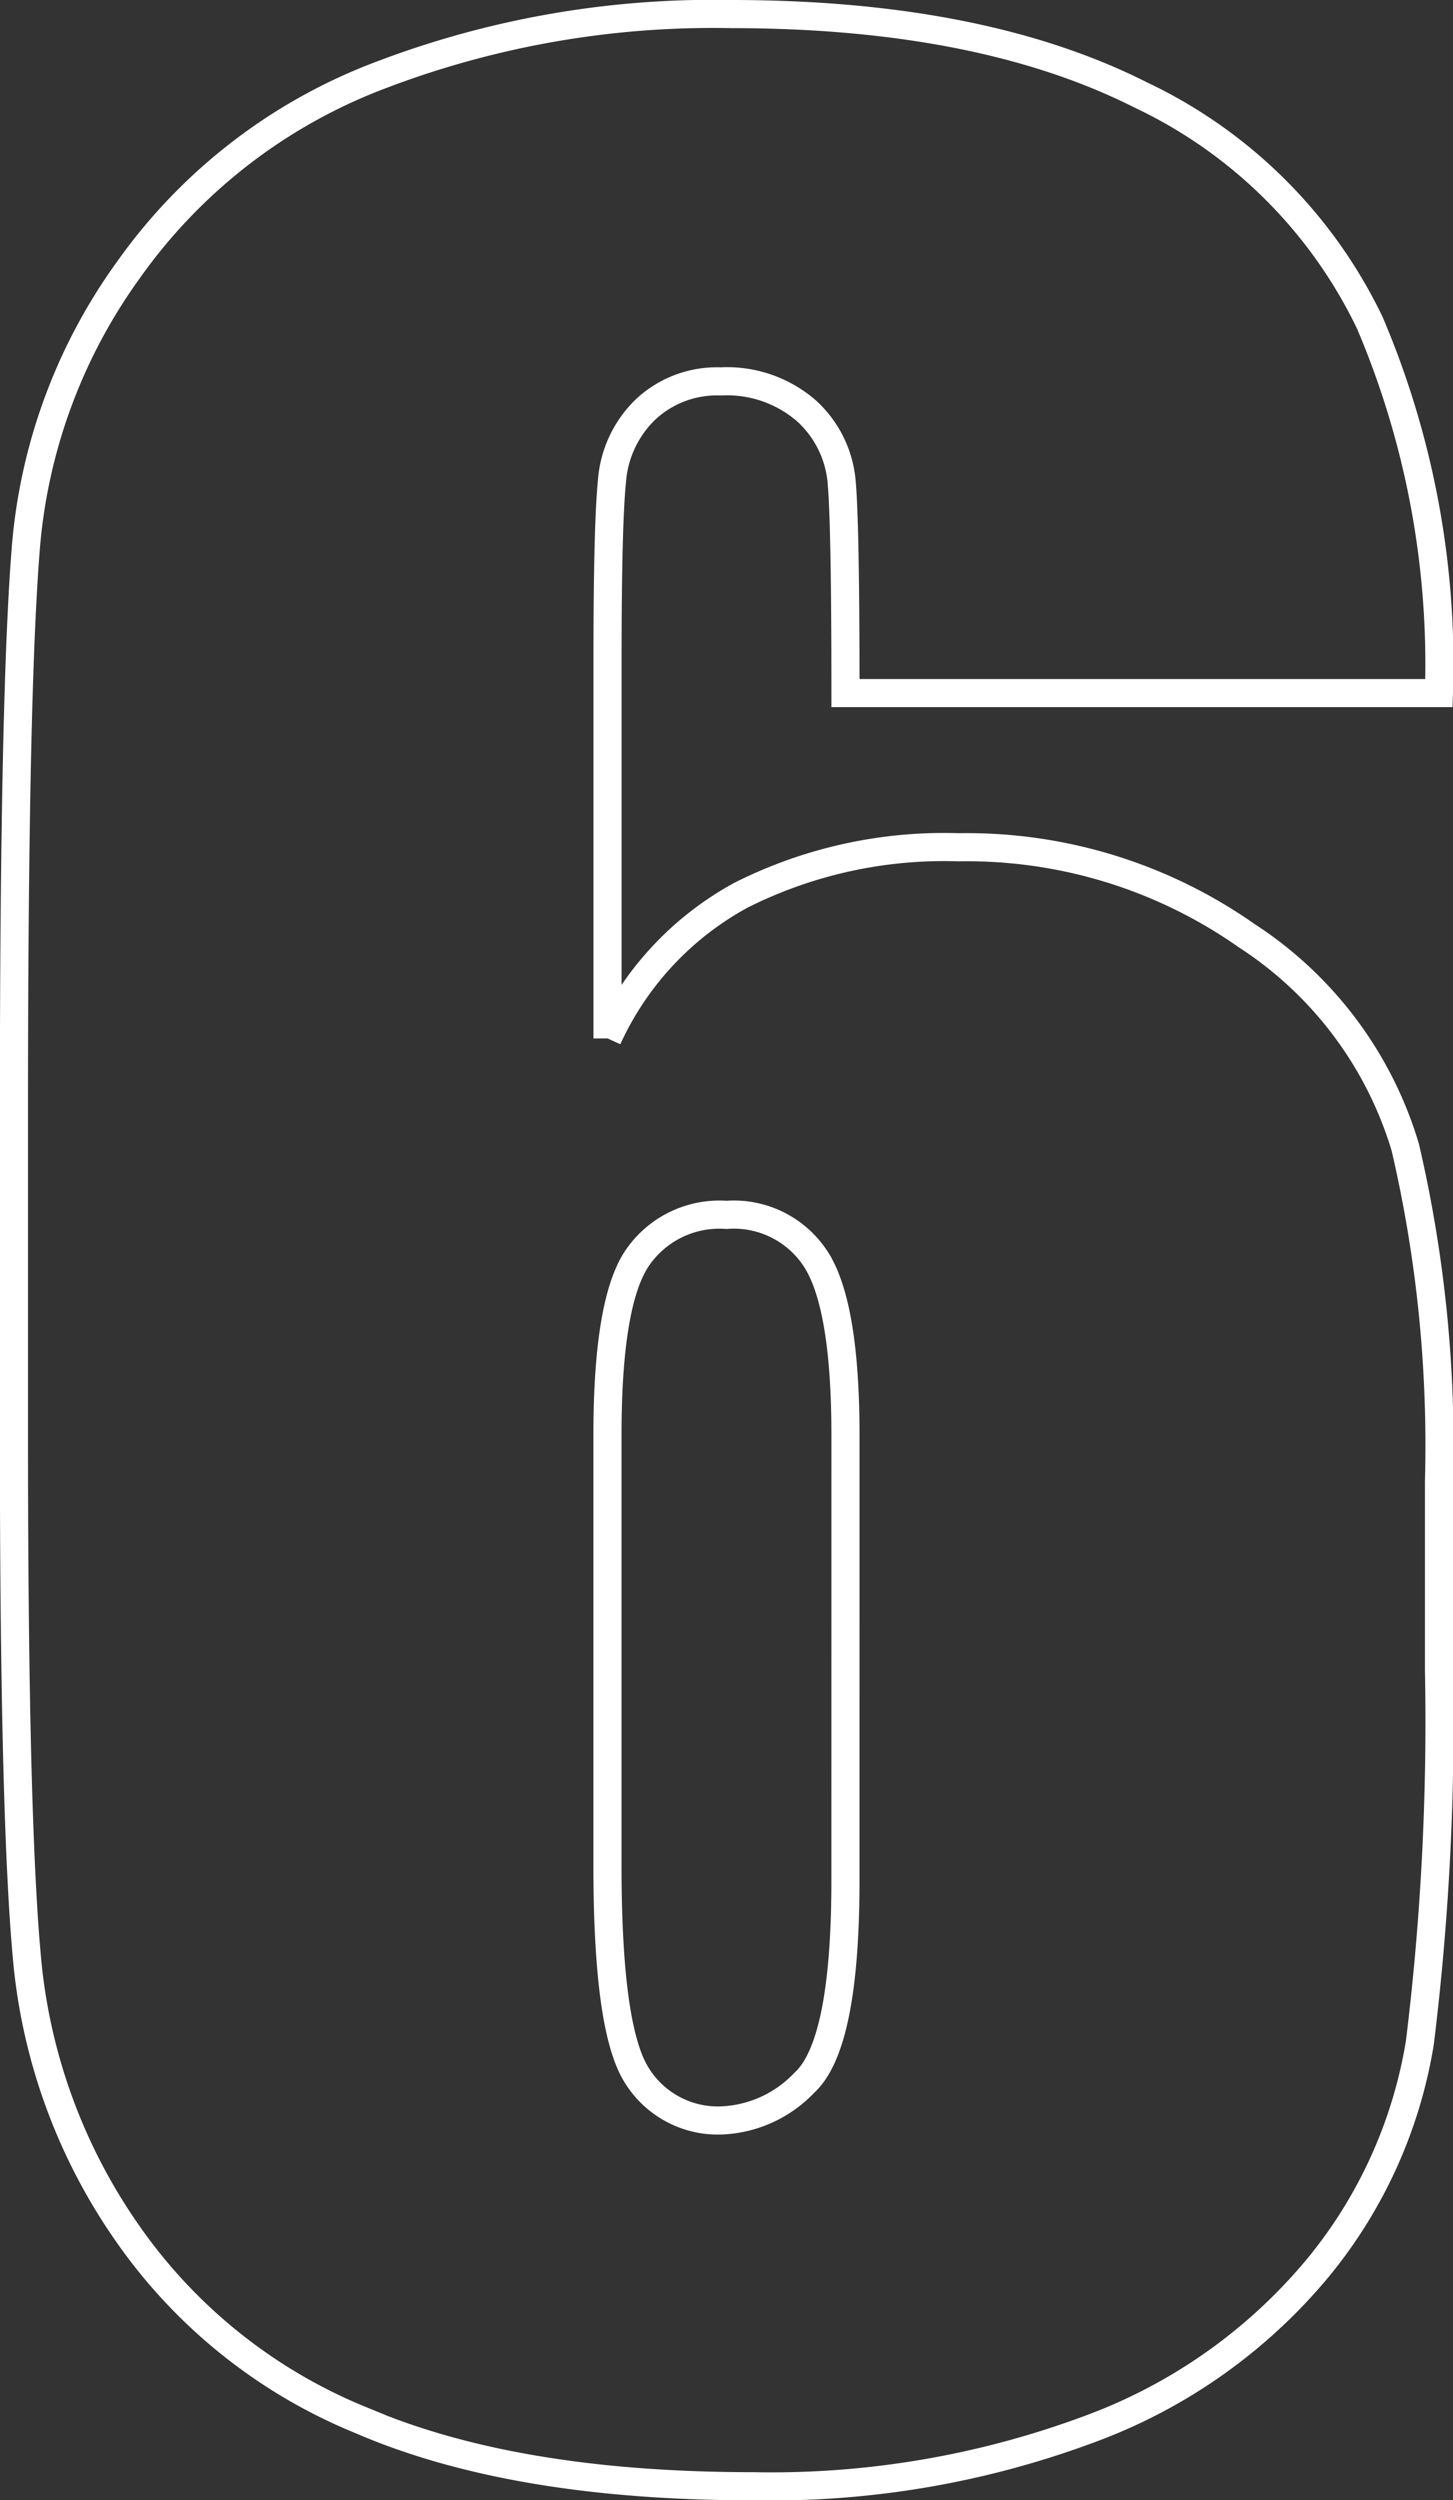 <?xml version="1.0" encoding="utf-8"?>
<svg xmlns="http://www.w3.org/2000/svg" width="51.679" height="88.877" viewBox="0 0 51.679 88.877">
  <rect x="0" y="0" width="51.679" height="88.877" fill="#333333" stroke="none"/>
  <path id="Path_8395" data-name="Path 8395" d="M54.44-62.121H33.333q0-5.9-.131-7.445a3.861,3.861,0,0,0-1.254-2.586A4.31,4.31,0,0,0,28.892-73.2a3.712,3.712,0,0,0-2.665.993,3.944,3.944,0,0,0-1.2,2.56q-.157,1.567-.157,6.322v13.479a10.993,10.993,0,0,1,4.754-5.094,16.066,16.066,0,0,1,7.732-1.7A17.31,17.31,0,0,1,47.6-53.5a13.612,13.612,0,0,1,5.643,7.523,46.644,46.644,0,0,1,1.2,11.86v6.74a93.429,93.429,0,0,1-.679,13.218,16.848,16.848,0,0,1-3.631,8.02,19.125,19.125,0,0,1-8.1,5.721A32.443,32.443,0,0,1,30.042,1.62q-8.516,0-13.95-2.351A18.724,18.724,0,0,1,7.706-7.5a20.223,20.223,0,0,1-3.448-9.274q-.5-4.859-.5-18.861v-11.7q0-15.1.444-20.193a19.556,19.556,0,0,1,3.631-9.639,19.347,19.347,0,0,1,8.7-6.818,33.168,33.168,0,0,1,12.722-2.273q8.882,0,14.577,2.874a17.188,17.188,0,0,1,8.15,8.1A30.956,30.956,0,0,1,54.44-62.121ZM33.333-35.736q0-4.493-.993-6.165A3.475,3.475,0,0,0,29.1-43.573a3.536,3.536,0,0,0-3.213,1.594q-1.019,1.594-1.019,6.243v15.308q0,5.59.967,7.314a3.39,3.39,0,0,0,3.213,1.724,4.3,4.3,0,0,0,2.821-1.332q1.463-1.332,1.463-7.184Z" transform="translate(-3.262 86.758)" fill="none" stroke="#fff" stroke-width="1"/>
</svg>
